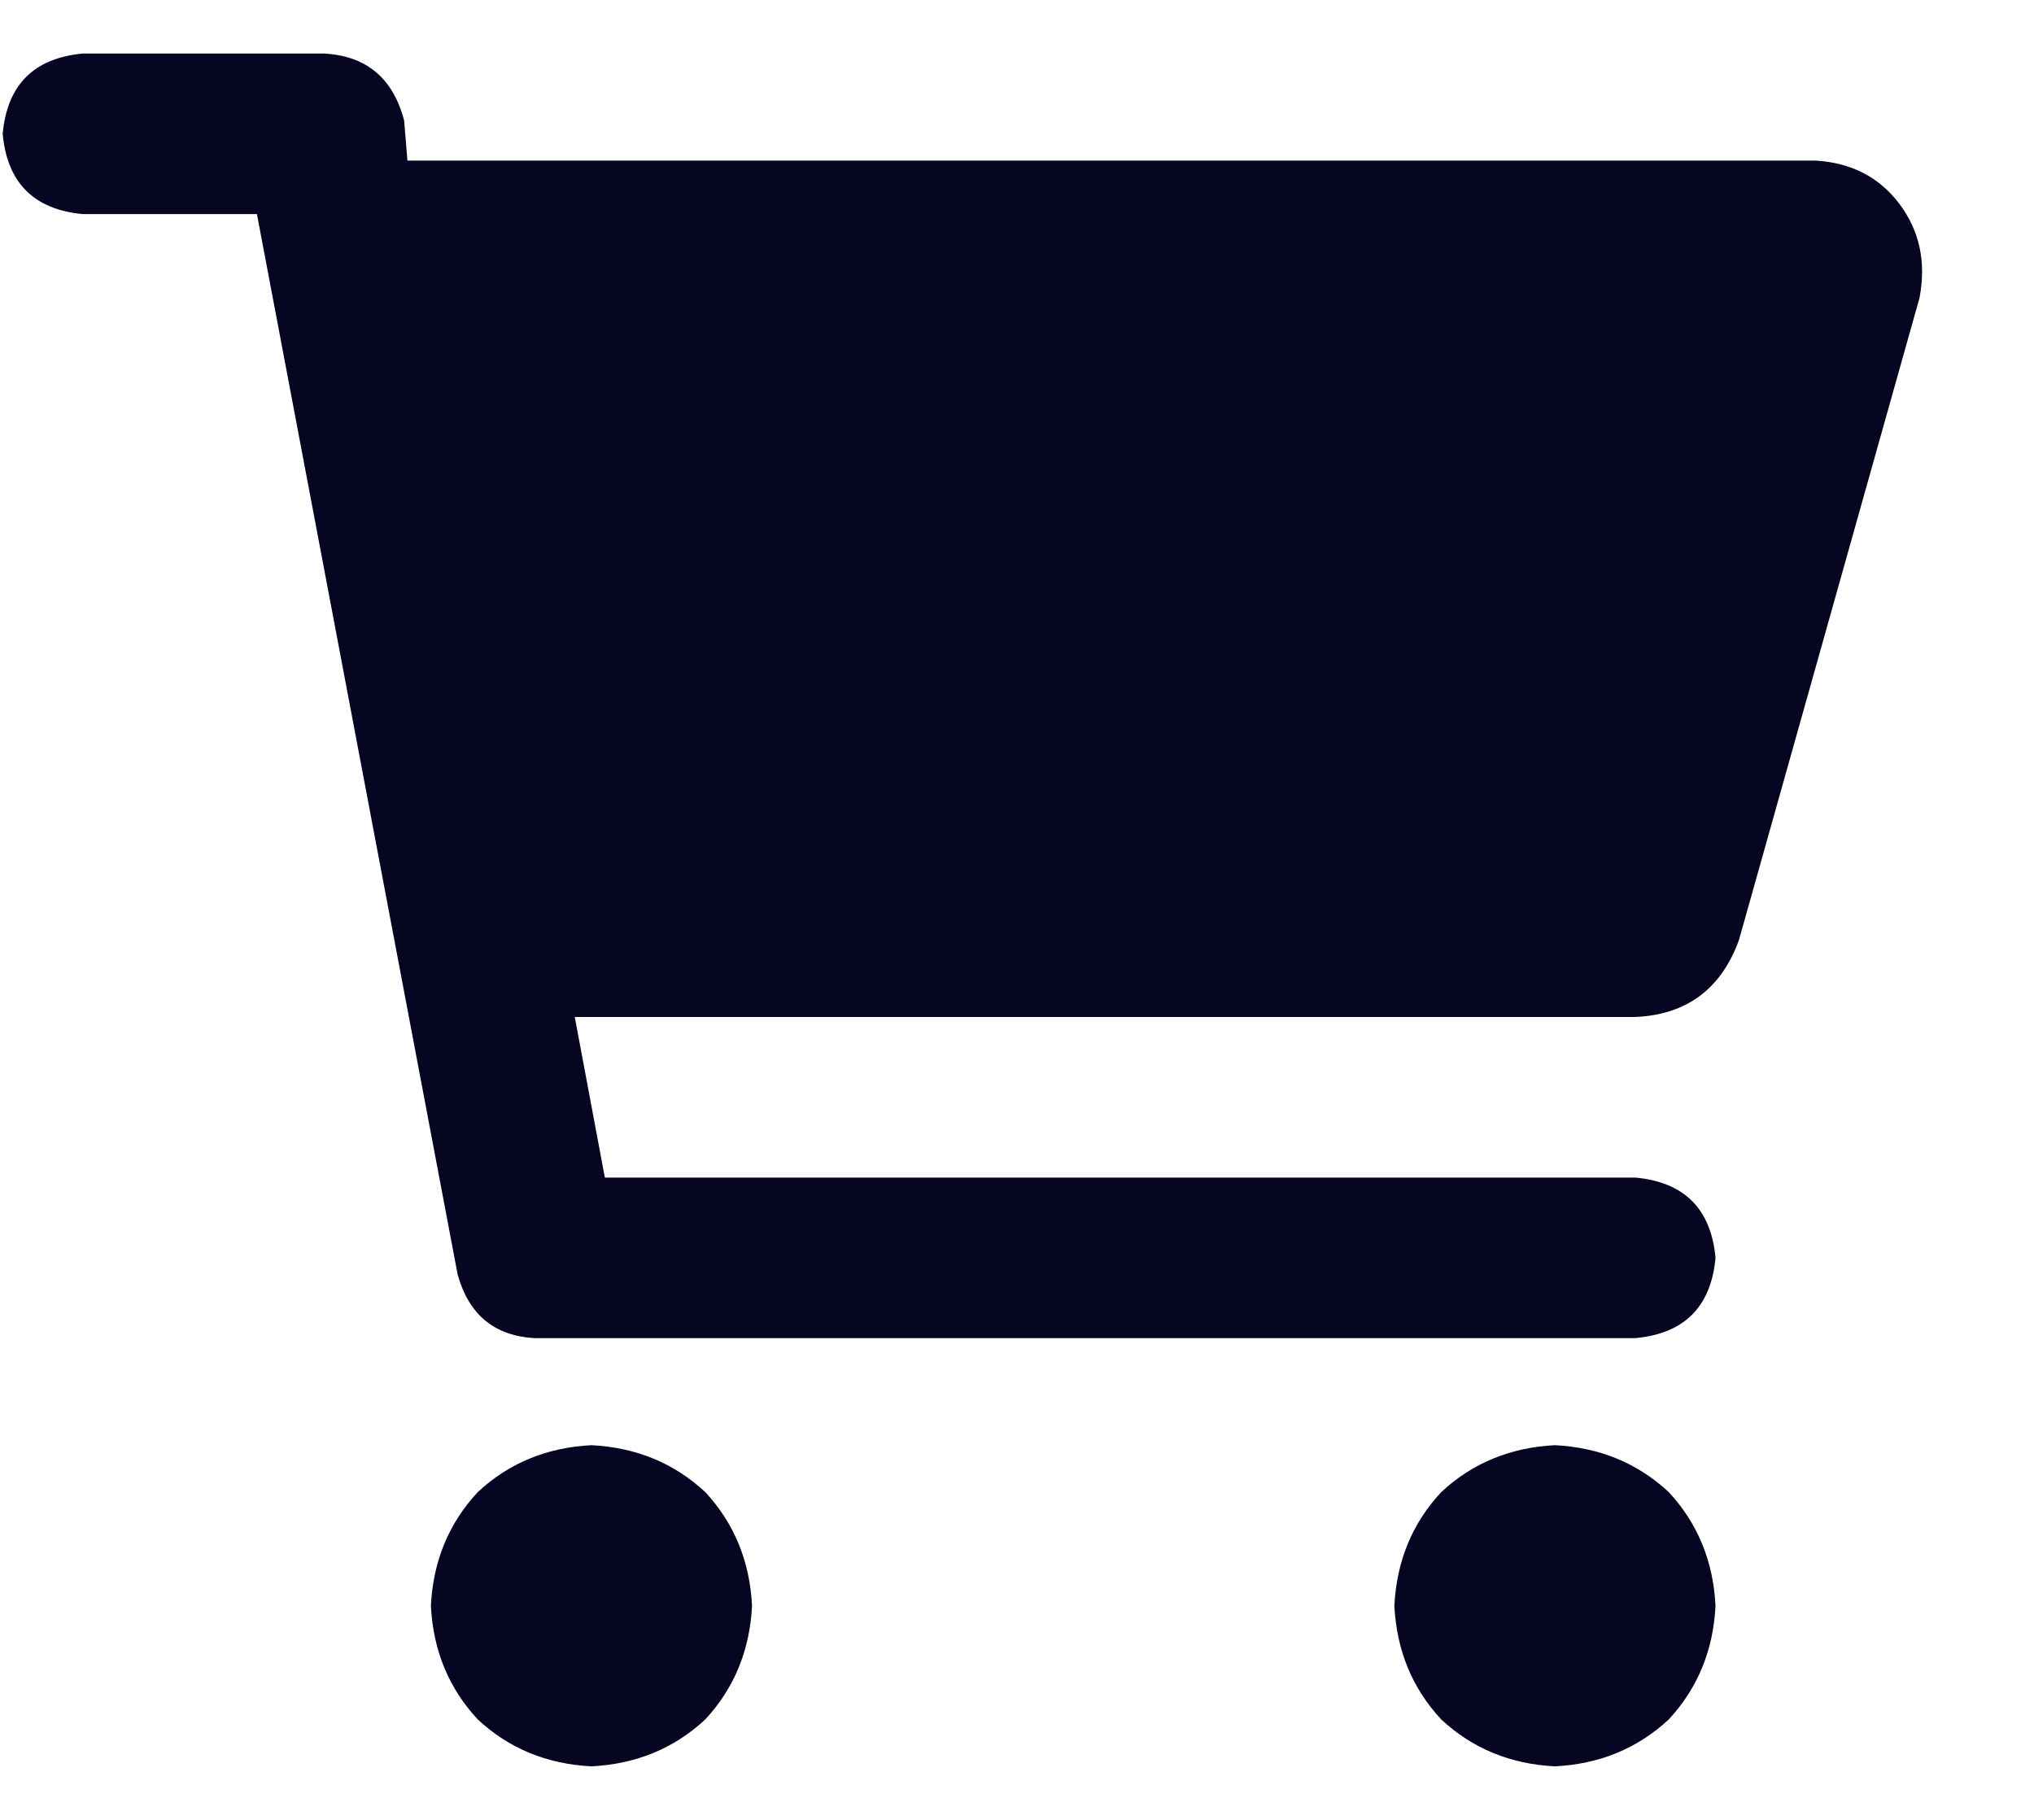 <svg xmlns="http://www.w3.org/2000/svg" width="19" height="17" viewBox="0 0 19 17" fill="none"><path d="M3.025 0.5C3.421 0.521 3.671 0.729 3.775 1.125L3.806 1.5H16.962C17.296 1.521 17.556 1.656 17.744 1.906C17.931 2.156 17.994 2.448 17.931 2.781L16.244 8.781C16.077 9.24 15.754 9.479 15.275 9.5H5.369L5.65 11H15.275C15.733 11.042 15.983 11.292 16.025 11.75C15.983 12.208 15.733 12.458 15.275 12.5H4.994C4.619 12.479 4.379 12.281 4.275 11.906L2.4 2H0.775C0.317 1.958 0.067 1.708 0.025 1.25C0.067 0.792 0.317 0.542 0.775 0.5H3.025ZM4.025 15C4.046 14.583 4.192 14.229 4.463 13.938C4.754 13.667 5.108 13.521 5.525 13.5C5.942 13.521 6.296 13.667 6.588 13.938C6.858 14.229 7.004 14.583 7.025 15C7.004 15.417 6.858 15.771 6.588 16.062C6.296 16.333 5.942 16.479 5.525 16.5C5.108 16.479 4.754 16.333 4.463 16.062C4.192 15.771 4.046 15.417 4.025 15ZM16.025 15C16.004 15.417 15.858 15.771 15.588 16.062C15.296 16.333 14.942 16.479 14.525 16.5C14.108 16.479 13.754 16.333 13.463 16.062C13.192 15.771 13.046 15.417 13.025 15C13.046 14.583 13.192 14.229 13.463 13.938C13.754 13.667 14.108 13.521 14.525 13.5C14.942 13.521 15.296 13.667 15.588 13.938C15.858 14.229 16.004 14.583 16.025 15Z" fill="#070622"></path></svg>